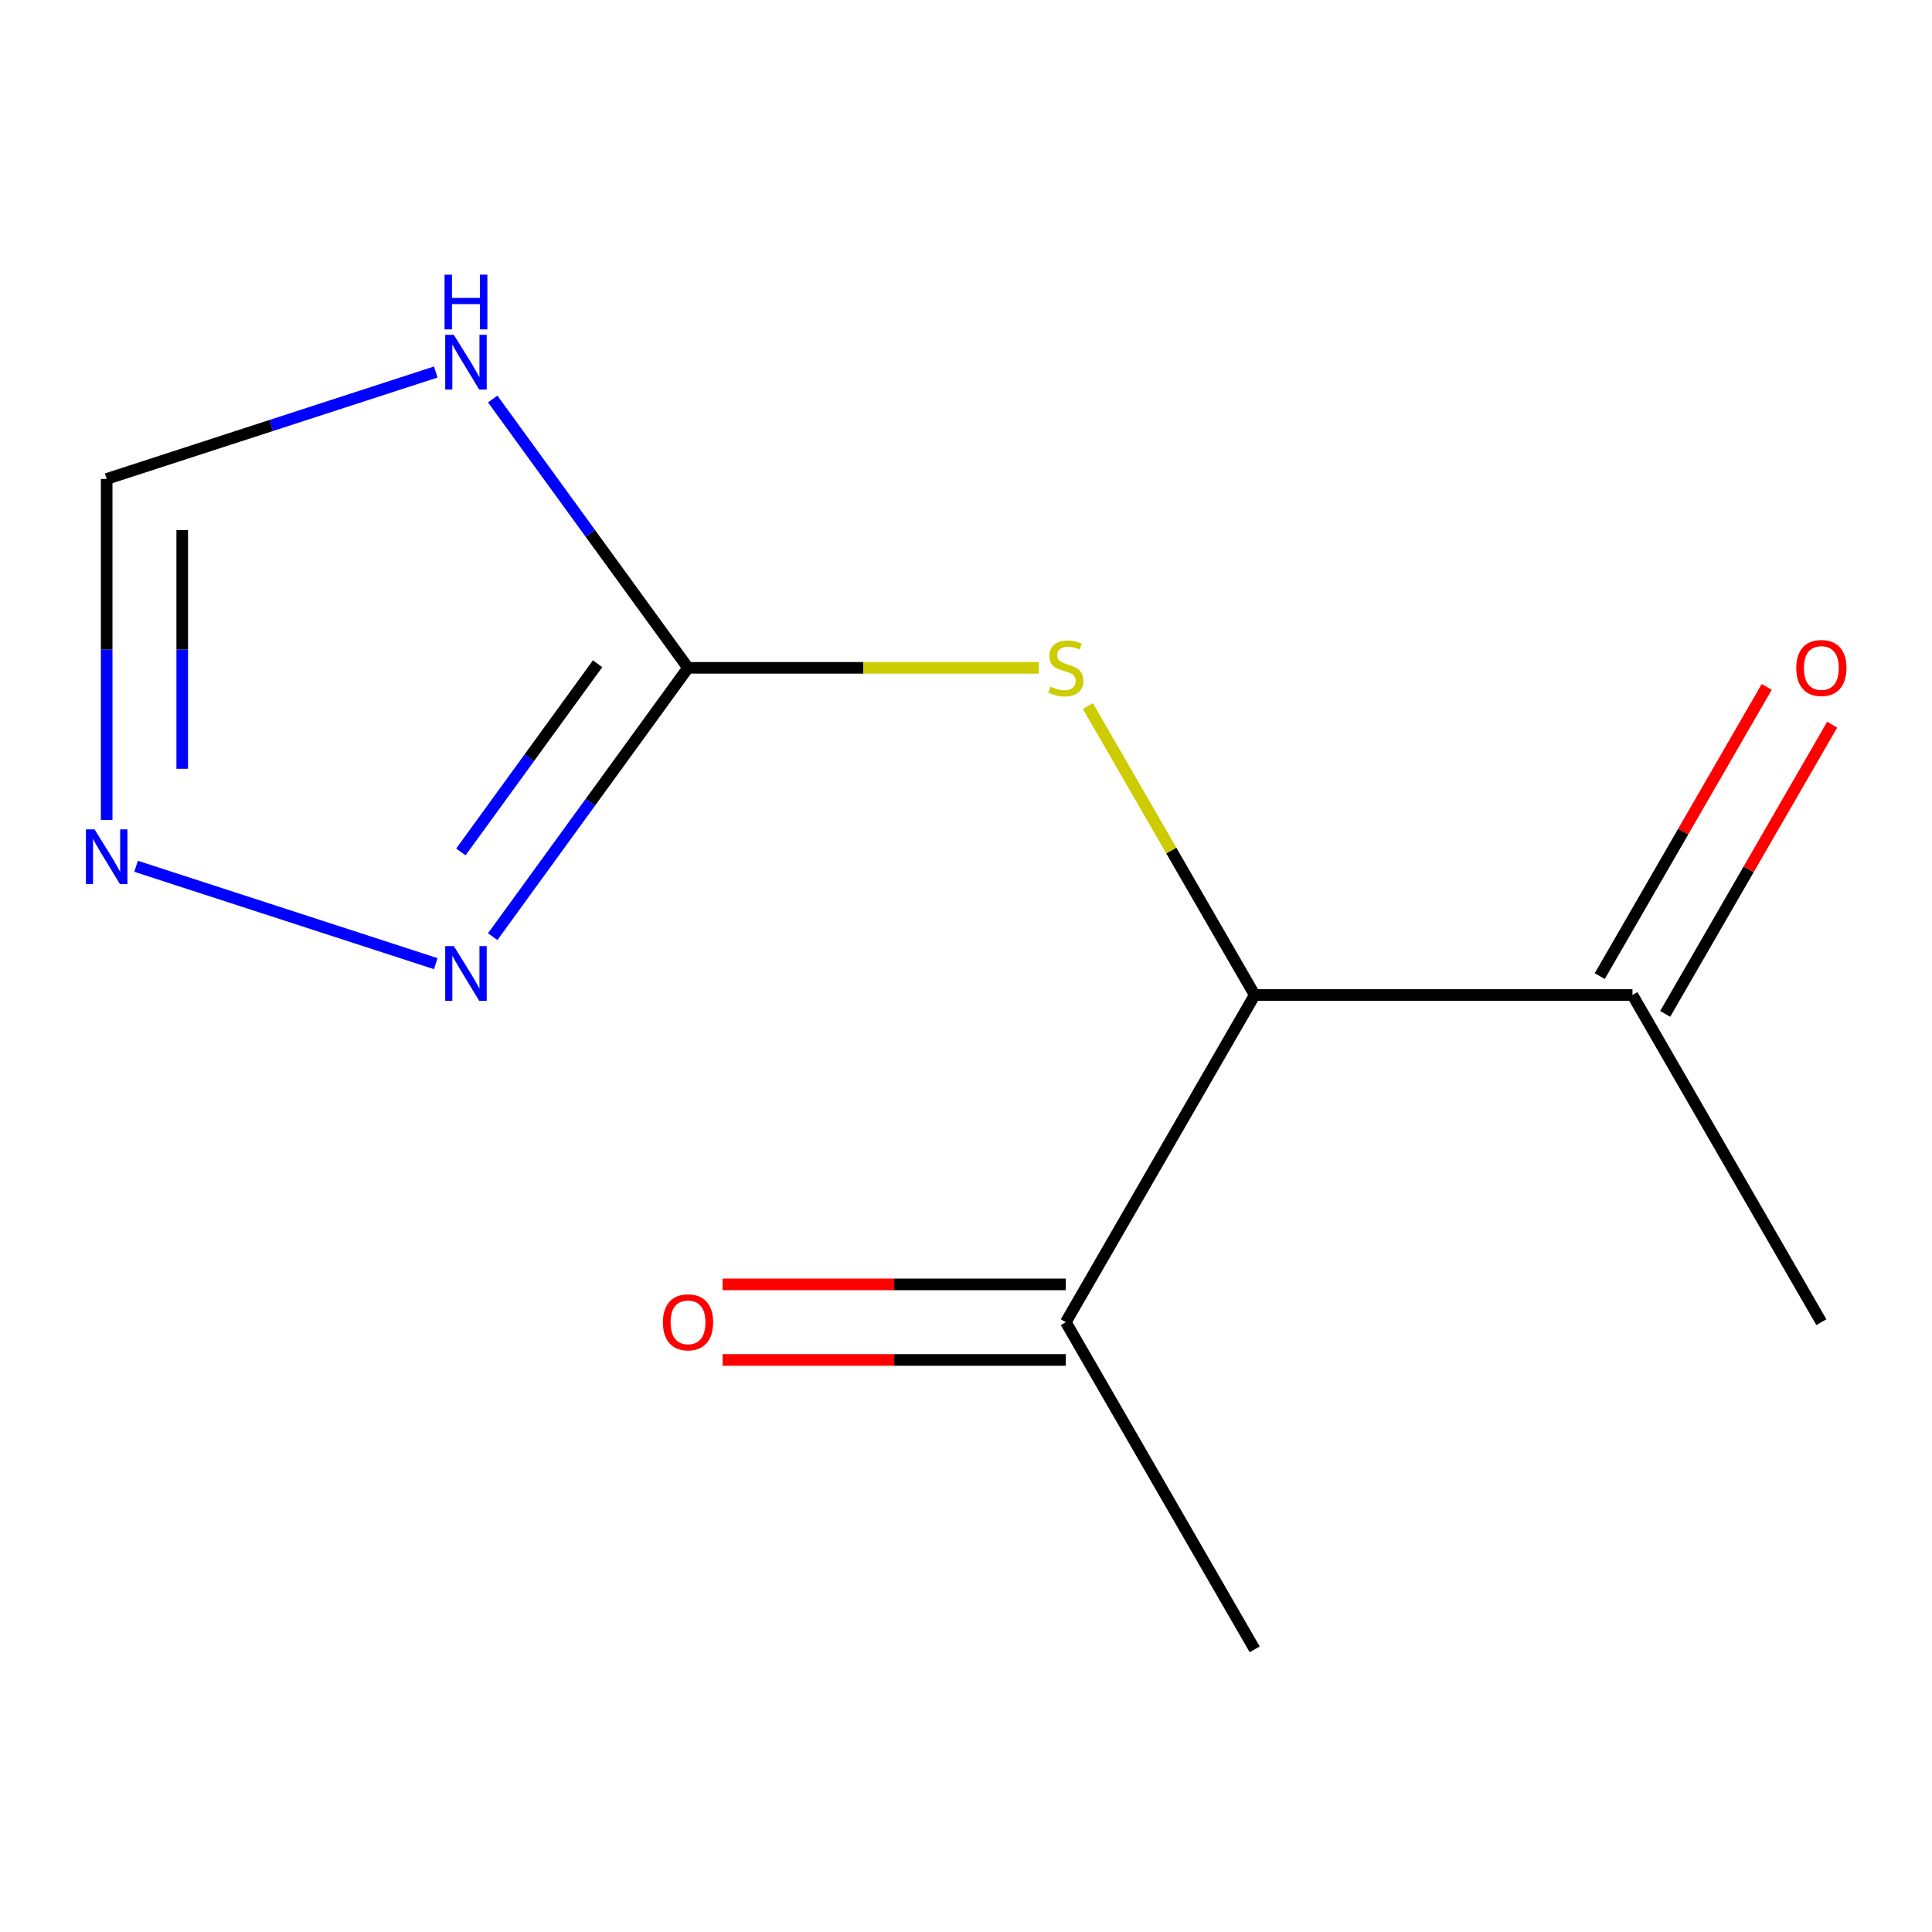 <?xml version='1.0' encoding='iso-8859-1'?>
<svg version='1.1' baseProfile='full'
              xmlns='http://www.w3.org/2000/svg'
                      xmlns:rdkit='http://www.rdkit.org/xml'
                      xmlns:xlink='http://www.w3.org/1999/xlink'
                  xml:space='preserve'
width='1000px' height='1000px' viewBox='0 0 1000 1000'>
<!-- END OF HEADER -->
<rect style='opacity:1.0;fill:#FFFFFF;stroke:none' width='1000' height='1000' x='0' y='0'> </rect>
<path class='bond-0' d='M 356.117,345.67 L 305.569,276.097' style='fill:none;fill-rule:evenodd;stroke:#000000;stroke-width:6px;stroke-linecap:butt;stroke-linejoin:miter;stroke-opacity:1' />
<path class='bond-0' d='M 305.569,276.097 L 255.021,206.524' style='fill:none;fill-rule:evenodd;stroke:#0000FF;stroke-width:6px;stroke-linecap:butt;stroke-linejoin:miter;stroke-opacity:1' />
<path class='bond-1' d='M 356.117,345.67 L 305.569,415.243' style='fill:none;fill-rule:evenodd;stroke:#000000;stroke-width:6px;stroke-linecap:butt;stroke-linejoin:miter;stroke-opacity:1' />
<path class='bond-1' d='M 305.569,415.243 L 255.021,484.815' style='fill:none;fill-rule:evenodd;stroke:#0000FF;stroke-width:6px;stroke-linecap:butt;stroke-linejoin:miter;stroke-opacity:1' />
<path class='bond-1' d='M 309.313,343.554 L 273.93,392.256' style='fill:none;fill-rule:evenodd;stroke:#000000;stroke-width:6px;stroke-linecap:butt;stroke-linejoin:miter;stroke-opacity:1' />
<path class='bond-1' d='M 273.93,392.256 L 238.546,440.957' style='fill:none;fill-rule:evenodd;stroke:#0000FF;stroke-width:6px;stroke-linecap:butt;stroke-linejoin:miter;stroke-opacity:1' />
<path class='bond-4' d='M 356.117,345.67 L 446.902,345.67' style='fill:none;fill-rule:evenodd;stroke:#000000;stroke-width:6px;stroke-linecap:butt;stroke-linejoin:miter;stroke-opacity:1' />
<path class='bond-4' d='M 446.902,345.67 L 537.687,345.67' style='fill:none;fill-rule:evenodd;stroke:#CCCC00;stroke-width:6px;stroke-linecap:butt;stroke-linejoin:miter;stroke-opacity:1' />
<path class='bond-5' d='M 225.553,192.553 L 140.383,220.227' style='fill:none;fill-rule:evenodd;stroke:#0000FF;stroke-width:6px;stroke-linecap:butt;stroke-linejoin:miter;stroke-opacity:1' />
<path class='bond-5' d='M 140.383,220.227 L 55.213,247.9' style='fill:none;fill-rule:evenodd;stroke:#000000;stroke-width:6px;stroke-linecap:butt;stroke-linejoin:miter;stroke-opacity:1' />
<path class='bond-3' d='M 225.553,498.786 L 70.43,448.384' style='fill:none;fill-rule:evenodd;stroke:#0000FF;stroke-width:6px;stroke-linecap:butt;stroke-linejoin:miter;stroke-opacity:1' />
<path class='bond-2' d='M 649.425,515.011 L 606.247,440.225' style='fill:none;fill-rule:evenodd;stroke:#000000;stroke-width:6px;stroke-linecap:butt;stroke-linejoin:miter;stroke-opacity:1' />
<path class='bond-2' d='M 606.247,440.225 L 563.069,365.438' style='fill:none;fill-rule:evenodd;stroke:#CCCC00;stroke-width:6px;stroke-linecap:butt;stroke-linejoin:miter;stroke-opacity:1' />
<path class='bond-6' d='M 649.425,515.011 L 844.964,515.011' style='fill:none;fill-rule:evenodd;stroke:#000000;stroke-width:6px;stroke-linecap:butt;stroke-linejoin:miter;stroke-opacity:1' />
<path class='bond-7' d='M 649.425,515.011 L 551.656,684.353' style='fill:none;fill-rule:evenodd;stroke:#000000;stroke-width:6px;stroke-linecap:butt;stroke-linejoin:miter;stroke-opacity:1' />
<path class='bond-12' d='M 55.213,424.391 L 55.213,336.145' style='fill:none;fill-rule:evenodd;stroke:#0000FF;stroke-width:6px;stroke-linecap:butt;stroke-linejoin:miter;stroke-opacity:1' />
<path class='bond-12' d='M 55.213,336.145 L 55.213,247.9' style='fill:none;fill-rule:evenodd;stroke:#000000;stroke-width:6px;stroke-linecap:butt;stroke-linejoin:miter;stroke-opacity:1' />
<path class='bond-12' d='M 94.321,397.917 L 94.321,336.145' style='fill:none;fill-rule:evenodd;stroke:#0000FF;stroke-width:6px;stroke-linecap:butt;stroke-linejoin:miter;stroke-opacity:1' />
<path class='bond-12' d='M 94.321,336.145 L 94.321,274.374' style='fill:none;fill-rule:evenodd;stroke:#000000;stroke-width:6px;stroke-linecap:butt;stroke-linejoin:miter;stroke-opacity:1' />
<path class='bond-8' d='M 861.898,524.788 L 905.111,449.942' style='fill:none;fill-rule:evenodd;stroke:#000000;stroke-width:6px;stroke-linecap:butt;stroke-linejoin:miter;stroke-opacity:1' />
<path class='bond-8' d='M 905.111,449.942 L 948.324,375.095' style='fill:none;fill-rule:evenodd;stroke:#FF0000;stroke-width:6px;stroke-linecap:butt;stroke-linejoin:miter;stroke-opacity:1' />
<path class='bond-8' d='M 828.03,505.234 L 871.243,430.388' style='fill:none;fill-rule:evenodd;stroke:#000000;stroke-width:6px;stroke-linecap:butt;stroke-linejoin:miter;stroke-opacity:1' />
<path class='bond-8' d='M 871.243,430.388 L 914.456,355.541' style='fill:none;fill-rule:evenodd;stroke:#FF0000;stroke-width:6px;stroke-linecap:butt;stroke-linejoin:miter;stroke-opacity:1' />
<path class='bond-10' d='M 844.964,515.011 L 942.734,684.353' style='fill:none;fill-rule:evenodd;stroke:#000000;stroke-width:6px;stroke-linecap:butt;stroke-linejoin:miter;stroke-opacity:1' />
<path class='bond-9' d='M 551.656,664.799 L 462.83,664.799' style='fill:none;fill-rule:evenodd;stroke:#000000;stroke-width:6px;stroke-linecap:butt;stroke-linejoin:miter;stroke-opacity:1' />
<path class='bond-9' d='M 462.83,664.799 L 374.005,664.799' style='fill:none;fill-rule:evenodd;stroke:#FF0000;stroke-width:6px;stroke-linecap:butt;stroke-linejoin:miter;stroke-opacity:1' />
<path class='bond-9' d='M 551.656,703.907 L 462.83,703.907' style='fill:none;fill-rule:evenodd;stroke:#000000;stroke-width:6px;stroke-linecap:butt;stroke-linejoin:miter;stroke-opacity:1' />
<path class='bond-9' d='M 462.83,703.907 L 374.005,703.907' style='fill:none;fill-rule:evenodd;stroke:#FF0000;stroke-width:6px;stroke-linecap:butt;stroke-linejoin:miter;stroke-opacity:1' />
<path class='bond-11' d='M 551.656,684.353 L 649.425,853.695' style='fill:none;fill-rule:evenodd;stroke:#000000;stroke-width:6px;stroke-linecap:butt;stroke-linejoin:miter;stroke-opacity:1' />
<path  class='atom-1' d='M 234.922 173.315
L 244.202 188.315
Q 245.122 189.795, 246.602 192.475
Q 248.082 195.155, 248.162 195.315
L 248.162 173.315
L 251.922 173.315
L 251.922 201.635
L 248.042 201.635
L 238.082 185.235
Q 236.922 183.315, 235.682 181.115
Q 234.482 178.915, 234.122 178.235
L 234.122 201.635
L 230.442 201.635
L 230.442 173.315
L 234.922 173.315
' fill='#0000FF'/>
<path  class='atom-1' d='M 230.102 142.163
L 233.942 142.163
L 233.942 154.203
L 248.422 154.203
L 248.422 142.163
L 252.262 142.163
L 252.262 170.483
L 248.422 170.483
L 248.422 157.403
L 233.942 157.403
L 233.942 170.483
L 230.102 170.483
L 230.102 142.163
' fill='#0000FF'/>
<path  class='atom-2' d='M 234.922 489.704
L 244.202 504.704
Q 245.122 506.184, 246.602 508.864
Q 248.082 511.544, 248.162 511.704
L 248.162 489.704
L 251.922 489.704
L 251.922 518.024
L 248.042 518.024
L 238.082 501.624
Q 236.922 499.704, 235.682 497.504
Q 234.482 495.304, 234.122 494.624
L 234.122 518.024
L 230.442 518.024
L 230.442 489.704
L 234.922 489.704
' fill='#0000FF'/>
<path  class='atom-4' d='M 48.953 429.279
L 58.233 444.279
Q 59.153 445.759, 60.633 448.439
Q 62.113 451.119, 62.193 451.279
L 62.193 429.279
L 65.953 429.279
L 65.953 457.599
L 62.073 457.599
L 52.113 441.199
Q 50.953 439.279, 49.713 437.079
Q 48.513 434.879, 48.153 434.199
L 48.153 457.599
L 44.473 457.599
L 44.473 429.279
L 48.953 429.279
' fill='#0000FF'/>
<path  class='atom-5' d='M 543.656 355.39
Q 543.976 355.51, 545.296 356.07
Q 546.616 356.63, 548.056 356.99
Q 549.536 357.31, 550.976 357.31
Q 553.656 357.31, 555.216 356.03
Q 556.776 354.71, 556.776 352.43
Q 556.776 350.87, 555.976 349.91
Q 555.216 348.95, 554.016 348.43
Q 552.816 347.91, 550.816 347.31
Q 548.296 346.55, 546.776 345.83
Q 545.296 345.11, 544.216 343.59
Q 543.176 342.07, 543.176 339.51
Q 543.176 335.95, 545.576 333.75
Q 548.016 331.55, 552.816 331.55
Q 556.096 331.55, 559.816 333.11
L 558.896 336.19
Q 555.496 334.79, 552.936 334.79
Q 550.176 334.79, 548.656 335.95
Q 547.136 337.07, 547.176 339.03
Q 547.176 340.55, 547.936 341.47
Q 548.736 342.39, 549.856 342.91
Q 551.016 343.43, 552.936 344.03
Q 555.496 344.83, 557.016 345.63
Q 558.536 346.43, 559.616 348.07
Q 560.736 349.67, 560.736 352.43
Q 560.736 356.35, 558.096 358.47
Q 555.496 360.55, 551.136 360.55
Q 548.616 360.55, 546.696 359.99
Q 544.816 359.47, 542.576 358.55
L 543.656 355.39
' fill='#CCCC00'/>
<path  class='atom-9' d='M 929.734 345.75
Q 929.734 338.95, 933.094 335.15
Q 936.454 331.35, 942.734 331.35
Q 949.014 331.35, 952.374 335.15
Q 955.734 338.95, 955.734 345.75
Q 955.734 352.63, 952.334 356.55
Q 948.934 360.43, 942.734 360.43
Q 936.494 360.43, 933.094 356.55
Q 929.734 352.67, 929.734 345.75
M 942.734 357.23
Q 947.054 357.23, 949.374 354.35
Q 951.734 351.43, 951.734 345.75
Q 951.734 340.19, 949.374 337.39
Q 947.054 334.55, 942.734 334.55
Q 938.414 334.55, 936.054 337.35
Q 933.734 340.15, 933.734 345.75
Q 933.734 351.47, 936.054 354.35
Q 938.414 357.23, 942.734 357.23
' fill='#FF0000'/>
<path  class='atom-10' d='M 343.117 684.433
Q 343.117 677.633, 346.477 673.833
Q 349.837 670.033, 356.117 670.033
Q 362.397 670.033, 365.757 673.833
Q 369.117 677.633, 369.117 684.433
Q 369.117 691.313, 365.717 695.233
Q 362.317 699.113, 356.117 699.113
Q 349.877 699.113, 346.477 695.233
Q 343.117 691.353, 343.117 684.433
M 356.117 695.913
Q 360.437 695.913, 362.757 693.033
Q 365.117 690.113, 365.117 684.433
Q 365.117 678.873, 362.757 676.073
Q 360.437 673.233, 356.117 673.233
Q 351.797 673.233, 349.437 676.033
Q 347.117 678.833, 347.117 684.433
Q 347.117 690.153, 349.437 693.033
Q 351.797 695.913, 356.117 695.913
' fill='#FF0000'/>
</svg>
